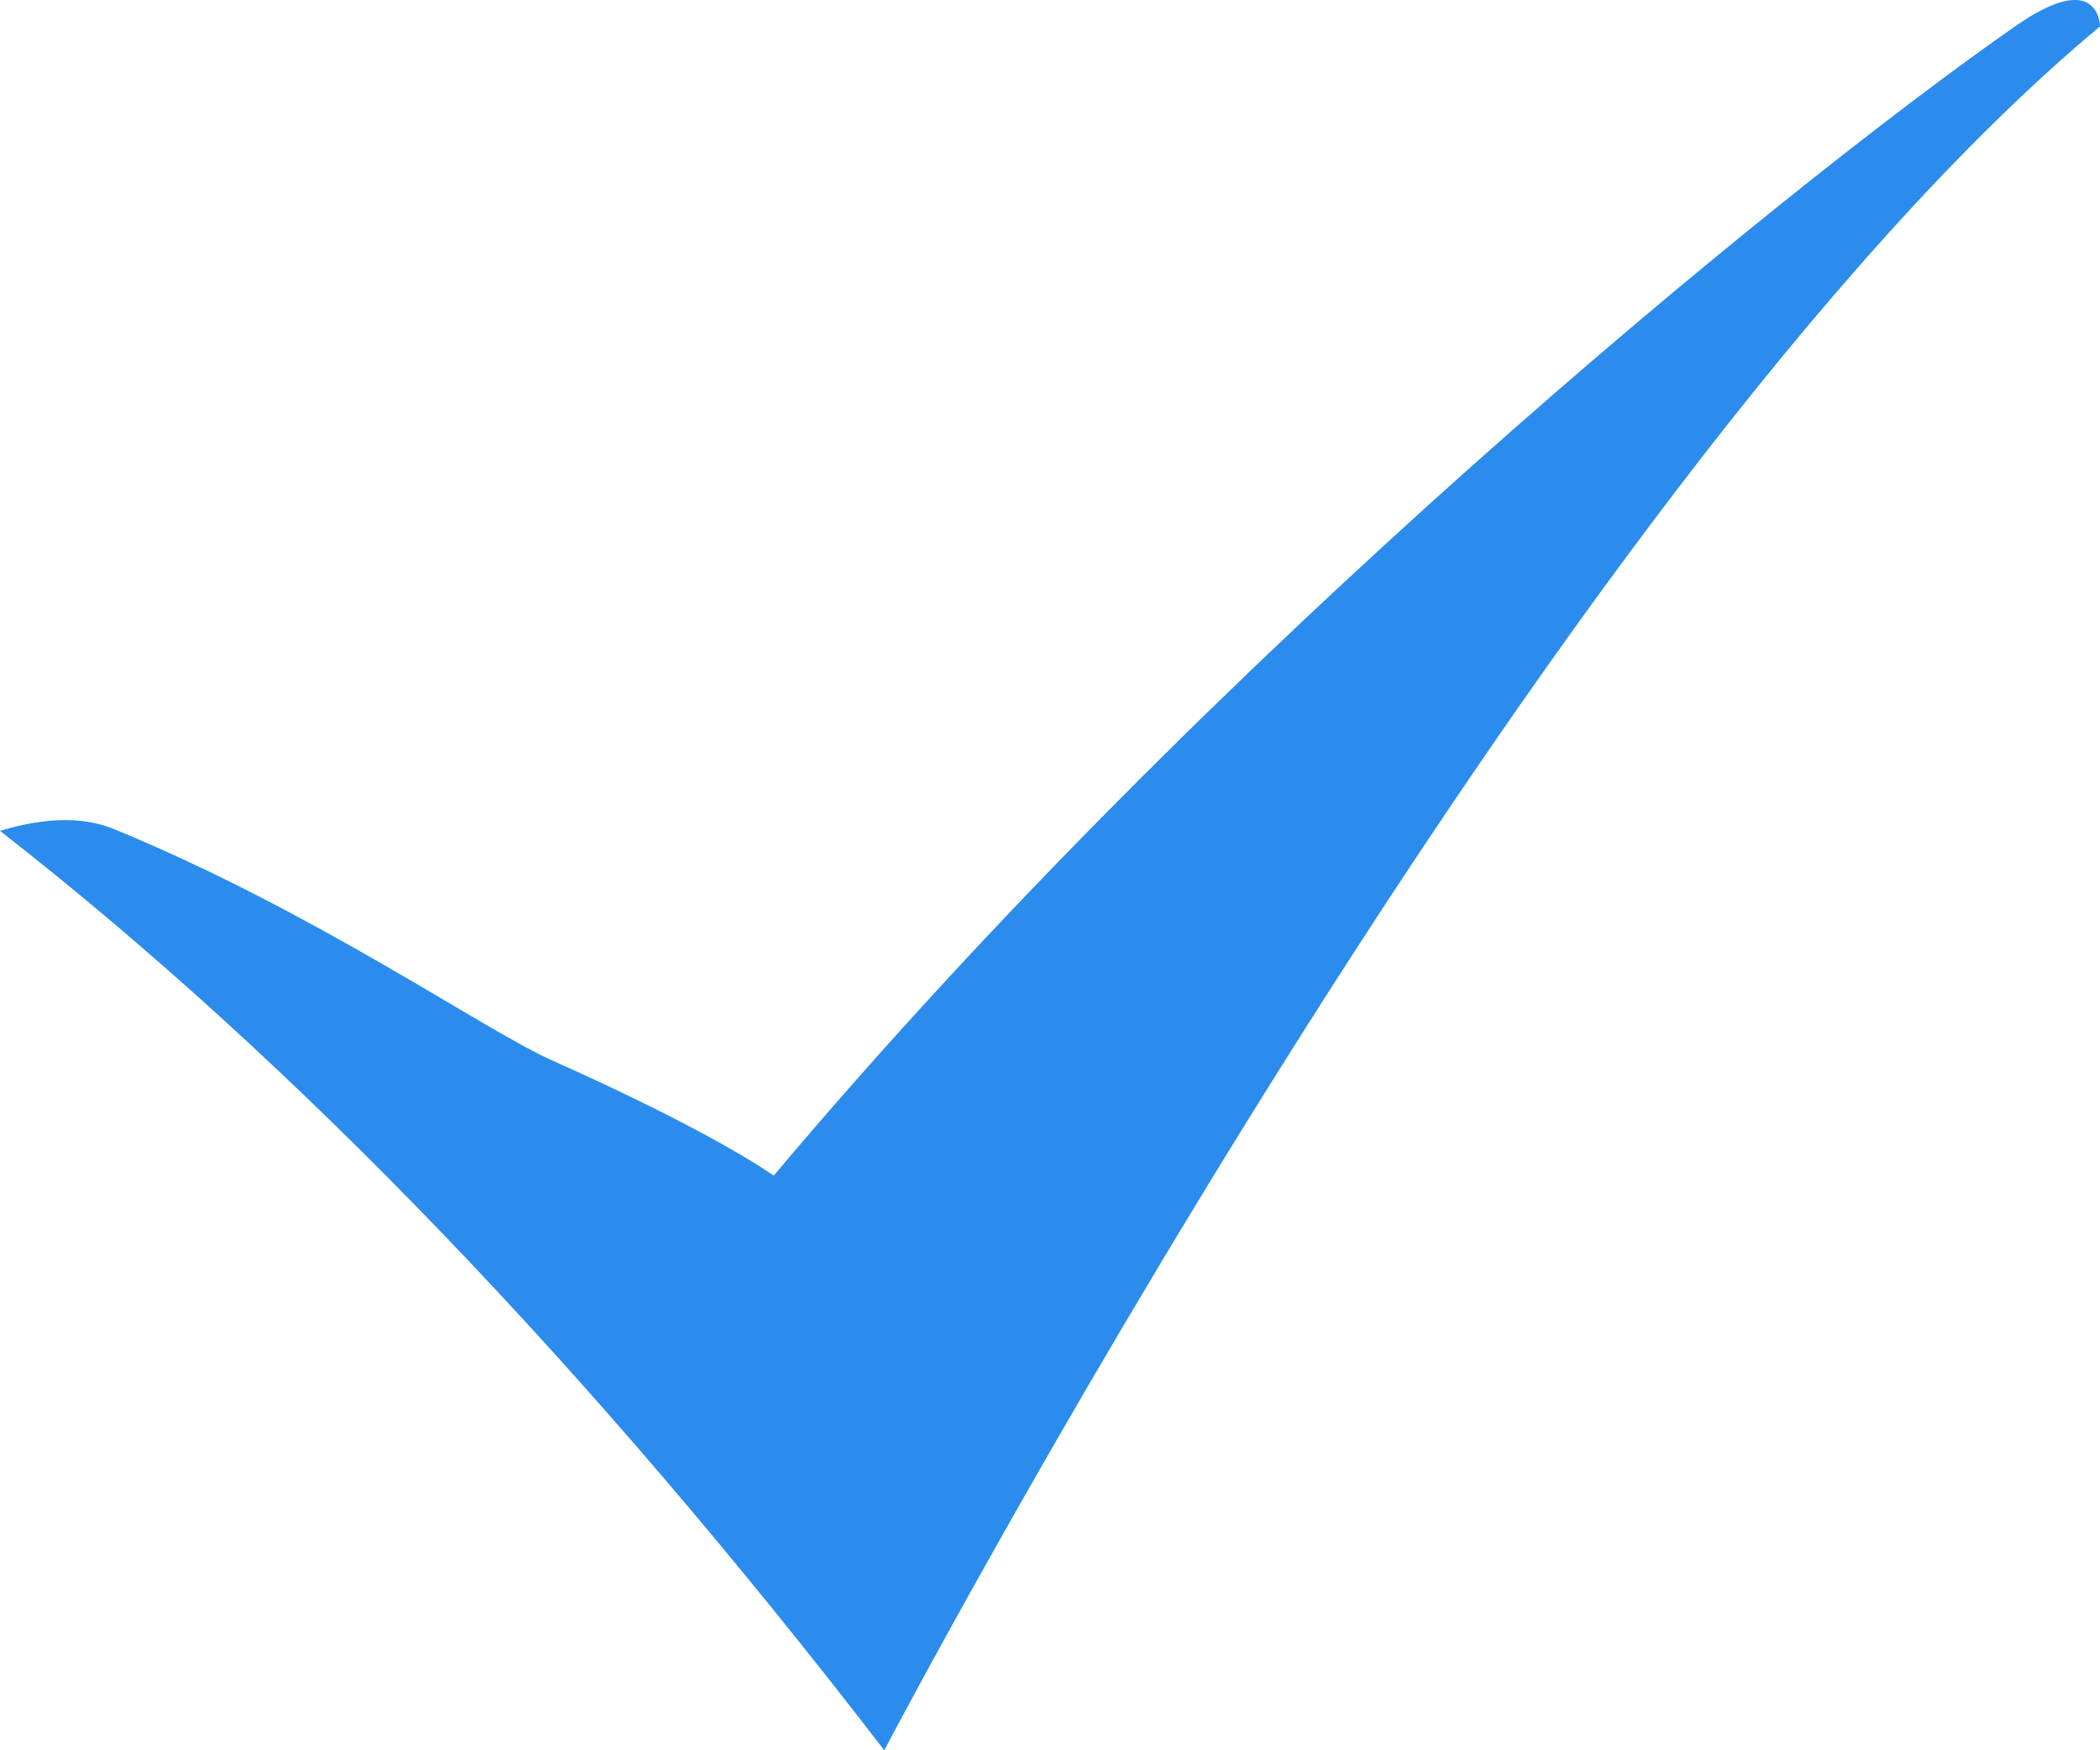 <?xml version="1.0" encoding="UTF-8"?>
<svg width="12px" height="10px" viewBox="0 0 12 10" version="1.1" xmlns="http://www.w3.org/2000/svg" xmlns:xlink="http://www.w3.org/1999/xlink">
    <!-- Generator: Sketch 60 (88103) - https://sketch.com -->
    <title>success_icon</title>
    <desc>Created with Sketch.</desc>
    <g id="组件" stroke="none" stroke-width="1" fill="none" fill-rule="evenodd">
        <g id="路径-3" fill="#2B8CED">
            <g id="编组">
                <g id="success_icon-2">
                    <path d="M0,4.747 C1.684,6.06 3.368,7.811 5.053,10 C5.053,10 8.842,2.777 12,0.151 C12,0.151 12,-0.189 11.514,0.151 C10.177,1.084 6.934,3.732 4.421,6.717 C4.421,6.717 4.096,6.478 3.158,6.06 C2.764,5.885 1.801,5.208 0.649,4.736 C0.475,4.665 0.259,4.669 0,4.747 Z" id="success_icon"></path>
                </g>
            </g>
        </g>
    </g>
</svg>